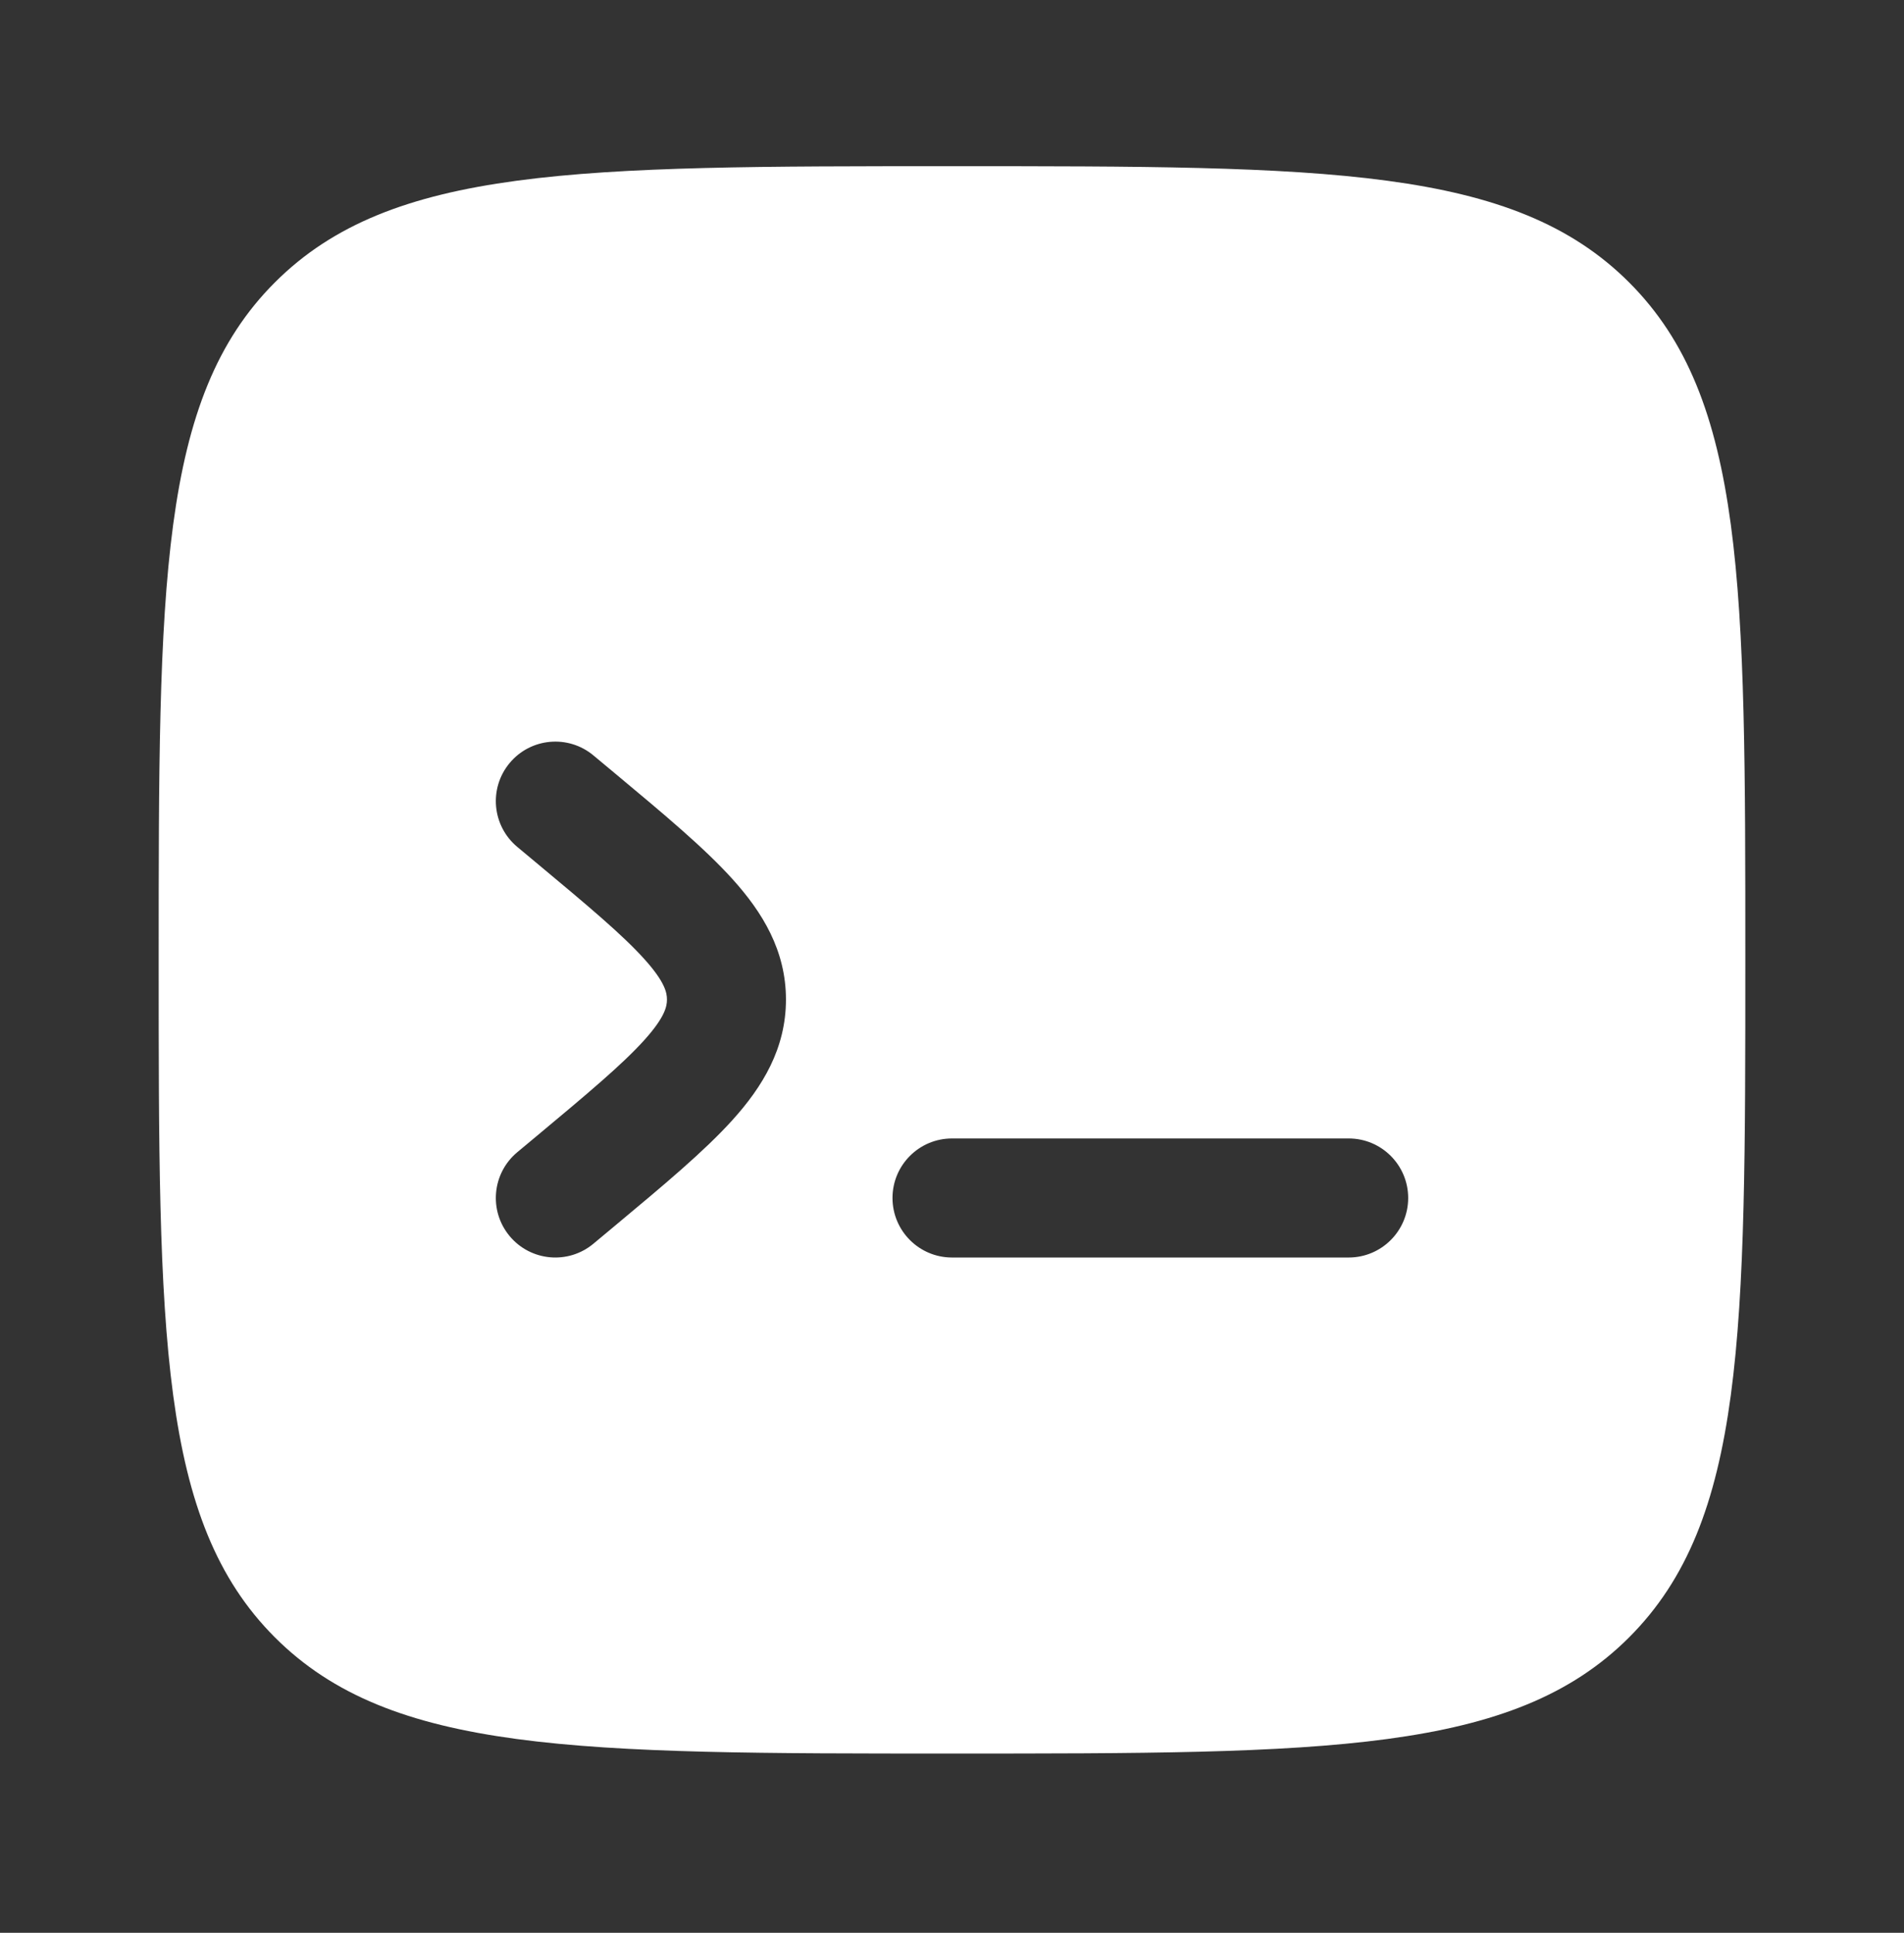 <svg width="68" height="69" viewBox="0 0 68 69" fill="none" xmlns="http://www.w3.org/2000/svg">
<rect x="0" y="0" width="68" height="69" fill="#333333" stroke="none"/>
<path fill-rule="evenodd" clip-rule="evenodd" d="M9.816 10.083C5.667 14.232 5.667 20.91 5.667 34.267C5.667 47.623 5.667 54.301 9.816 58.451C13.965 62.6 20.644 62.6 34 62.6C47.356 62.6 54.035 62.6 58.184 58.451C62.333 54.301 62.333 47.623 62.333 34.267C62.333 20.91 62.333 14.232 58.184 10.083C54.035 5.933 47.356 5.933 34 5.933C20.644 5.933 13.965 5.933 9.816 10.083ZM18.201 27.24C18.952 26.338 20.292 26.216 21.194 26.968L21.977 27.62C23.691 29.049 25.15 30.264 26.16 31.383C27.233 32.57 28.07 33.936 28.07 35.683C28.07 37.43 27.233 38.796 26.16 39.984C25.15 41.102 23.691 42.318 21.977 43.746L21.194 44.399C20.292 45.151 18.952 45.029 18.201 44.127C17.45 43.225 17.572 41.886 18.473 41.134L19.137 40.581C21.003 39.026 22.223 38.002 23.006 37.136C23.749 36.313 23.82 35.927 23.82 35.683C23.82 35.44 23.749 35.054 23.006 34.231C22.223 33.364 21.003 32.341 19.137 30.786L18.473 30.233C17.572 29.481 17.45 28.141 18.201 27.24ZM50.292 42.767C50.292 43.94 49.34 44.892 48.167 44.892H34C32.827 44.892 31.875 43.94 31.875 42.767C31.875 41.593 32.827 40.642 34 40.642H48.167C49.34 40.642 50.292 41.593 50.292 42.767Z" fill="white"/>
</svg>
